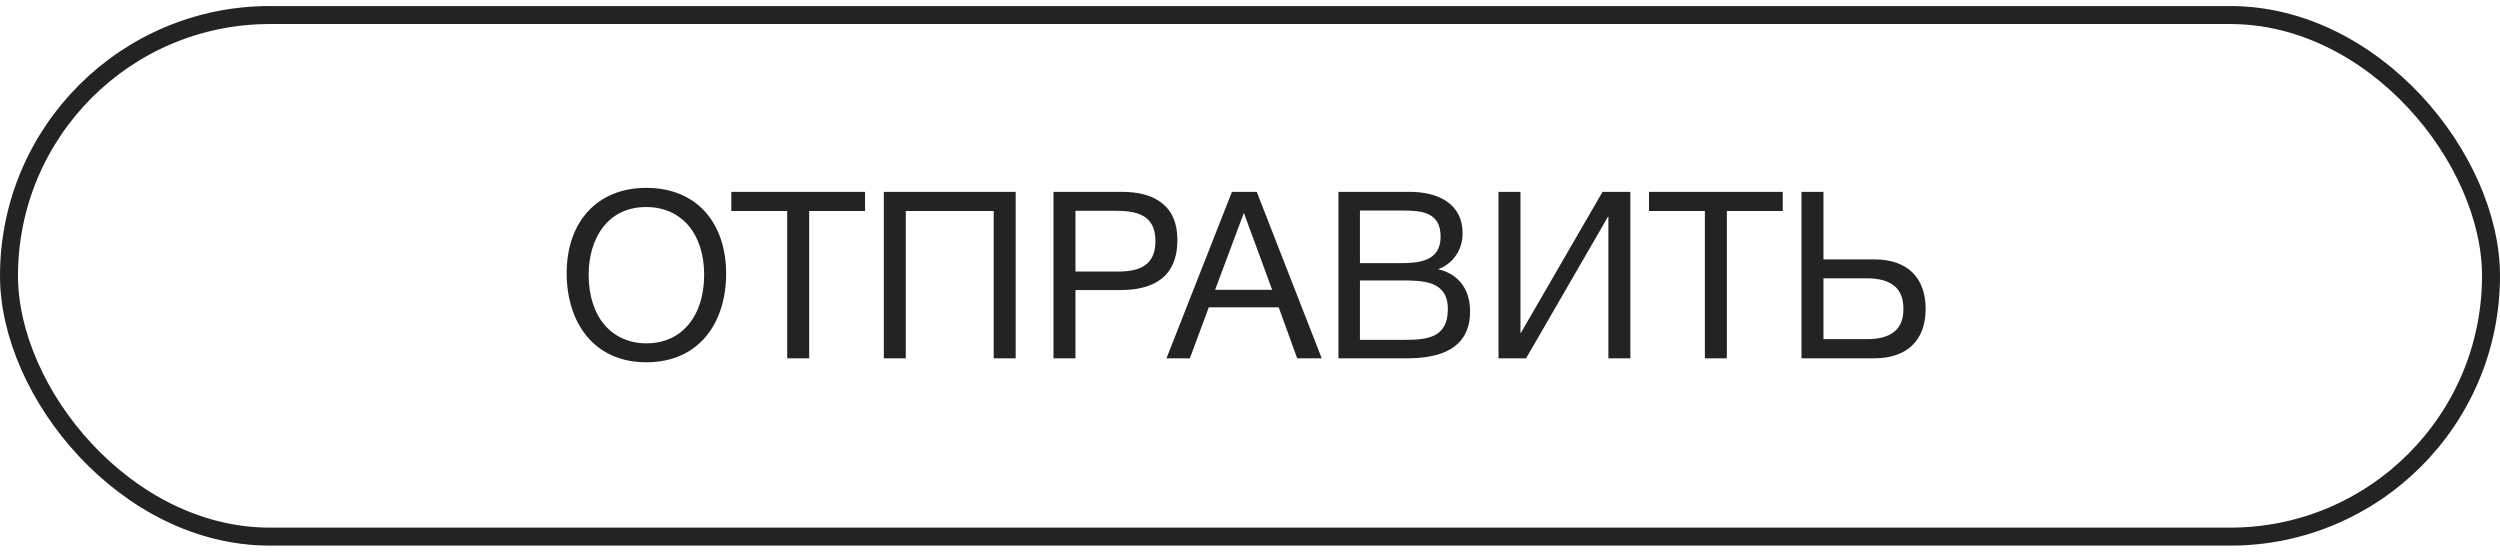 <?xml version="1.0" encoding="UTF-8"?> <svg xmlns="http://www.w3.org/2000/svg" width="139" height="31" viewBox="0 0 139 31" fill="none"> <rect x="0.5" y="0.836" width="138" height="29" rx="14.5" stroke="#232323"></rect> <path d="M35.927 10.445C38.8 10.445 40.373 12.46 40.373 15.216C40.373 17.933 38.878 20.143 35.94 20.143C32.976 20.143 31.507 17.881 31.507 15.19C31.507 12.304 33.236 10.445 35.927 10.445ZM35.927 11.511C33.743 11.511 32.729 13.305 32.729 15.281C32.729 17.595 33.99 19.09 35.953 19.09C37.89 19.09 39.151 17.582 39.151 15.281C39.151 12.993 37.89 11.511 35.927 11.511ZM48.097 10.666V11.732H44.99V19.922H43.768V11.732H40.661V10.666H48.097ZM56.472 10.666V19.922H55.25V11.732H50.362V19.922H49.14V10.666H56.472ZM58.574 10.666H62.383C64.151 10.666 65.464 11.407 65.464 13.331C65.464 15.424 64.112 16.126 62.305 16.126H59.796V19.922H58.574V10.666ZM59.796 11.719V15.099H62.149C63.332 15.099 64.242 14.774 64.242 13.409C64.242 11.927 63.189 11.719 61.98 11.719H59.796ZM69.874 10.666L73.488 19.922H72.123L71.096 17.088H67.209L66.156 19.922H64.856L68.496 10.666H69.874ZM70.732 16.113L69.159 11.836L67.56 16.113H70.732ZM74.417 10.666H78.369C79.903 10.666 81.32 11.277 81.32 12.98C81.32 13.89 80.787 14.67 79.955 14.969C81.099 15.229 81.736 16.087 81.736 17.309C81.736 19.441 79.994 19.922 78.226 19.922H74.417V10.666ZM75.613 11.706V14.631H77.81C78.85 14.631 80.098 14.553 80.098 13.162C80.098 11.771 79.019 11.706 77.927 11.706H75.613ZM75.613 15.593V18.895H78.057C79.292 18.895 80.501 18.817 80.501 17.192C80.501 15.58 79.084 15.593 77.849 15.593H75.613ZM83.316 19.922V10.666H84.538V18.505H84.564L89.101 10.666H90.648V19.922H89.426V12.057H89.4L84.85 19.922H83.316ZM99.12 10.666V11.732H96.013V19.922H94.791V11.732H91.684V10.666H99.12ZM107.066 17.179C107.066 18.921 106.026 19.922 104.219 19.922H100.163V10.666H101.385V14.423H104.219C106.039 14.423 107.066 15.424 107.066 17.179ZM105.831 17.179C105.831 16.035 105.168 15.476 103.803 15.476H101.385V18.856H103.803C105.155 18.856 105.831 18.31 105.831 17.179Z" fill="#232323"></path> </svg> 